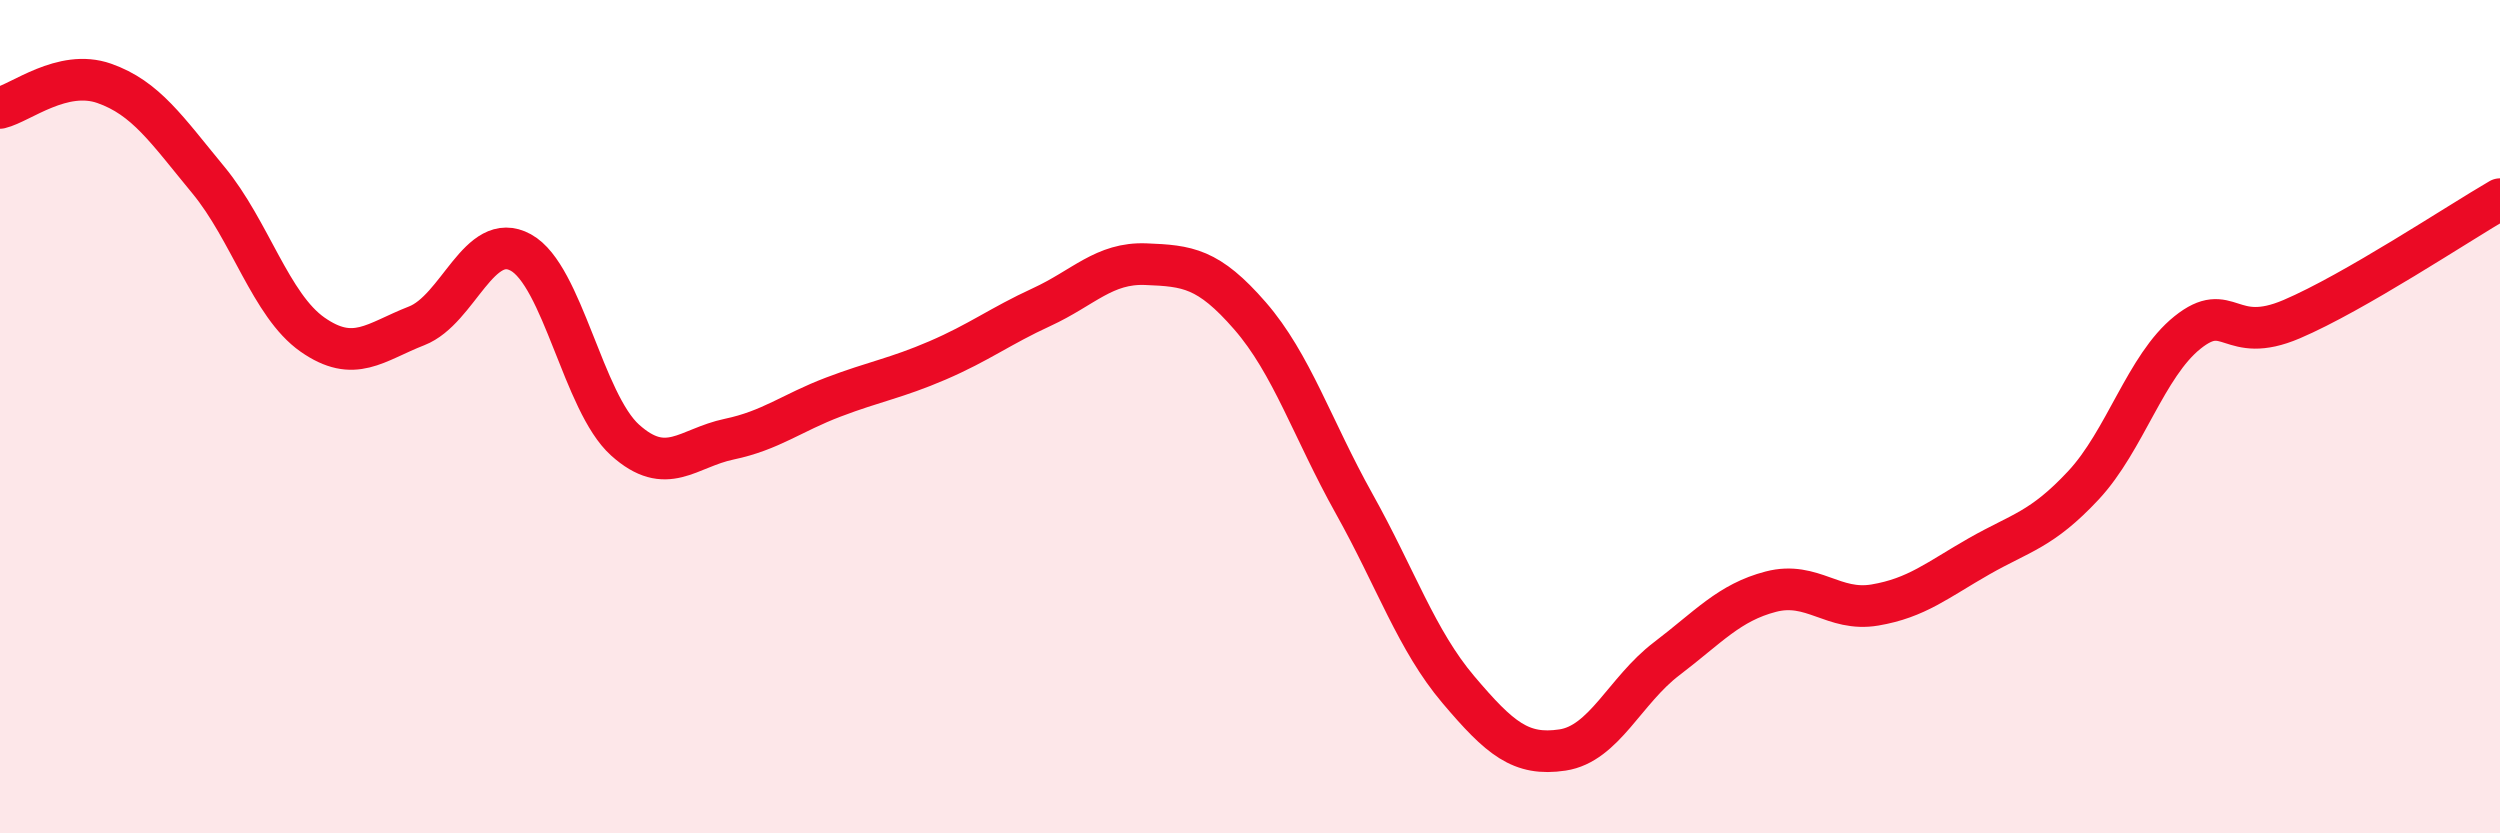 
    <svg width="60" height="20" viewBox="0 0 60 20" xmlns="http://www.w3.org/2000/svg">
      <path
        d="M 0,2.59 C 0.5,2.47 1.5,1.65 2.5,2 C 3.5,2.35 4,3.11 5,4.32 C 6,5.53 6.5,7.33 7.5,8.03 C 8.5,8.73 9,8.21 10,7.82 C 11,7.43 11.5,5.51 12.5,6.06 C 13.5,6.61 14,9.66 15,10.56 C 16,11.46 16.5,10.75 17.5,10.54 C 18.5,10.33 19,9.91 20,9.53 C 21,9.15 21.5,9.08 22.5,8.65 C 23.5,8.22 24,7.83 25,7.37 C 26,6.91 26.5,6.3 27.5,6.34 C 28.5,6.38 29,6.43 30,7.58 C 31,8.73 31.5,10.3 32.5,12.09 C 33.5,13.88 34,15.37 35,16.55 C 36,17.73 36.5,18.15 37.5,18 C 38.5,17.85 39,16.57 40,15.81 C 41,15.05 41.5,14.46 42.5,14.2 C 43.5,13.94 44,14.69 45,14.52 C 46,14.35 46.5,13.92 47.5,13.35 C 48.5,12.78 49,12.72 50,11.65 C 51,10.58 51.5,8.78 52.5,7.98 C 53.5,7.18 53.5,8.3 55,7.66 C 56.5,7.02 59,5.36 60,4.78L60 20L0 20Z"
        fill="#EB0A25"
        opacity="0.1"
        stroke-linecap="round"
        stroke-linejoin="round"
      />
      <path
        d="M 0,2.59 C 0.5,2.47 1.5,1.65 2.5,2 C 3.5,2.35 4,3.11 5,4.32 C 6,5.53 6.5,7.33 7.5,8.03 C 8.5,8.73 9,8.21 10,7.82 C 11,7.43 11.5,5.51 12.5,6.06 C 13.5,6.61 14,9.66 15,10.56 C 16,11.46 16.5,10.75 17.5,10.54 C 18.5,10.33 19,9.91 20,9.53 C 21,9.15 21.5,9.08 22.5,8.65 C 23.5,8.22 24,7.83 25,7.37 C 26,6.91 26.5,6.3 27.5,6.34 C 28.5,6.38 29,6.43 30,7.58 C 31,8.73 31.5,10.3 32.5,12.09 C 33.5,13.88 34,15.37 35,16.55 C 36,17.73 36.5,18.15 37.5,18 C 38.5,17.85 39,16.57 40,15.81 C 41,15.05 41.5,14.46 42.5,14.2 C 43.5,13.94 44,14.69 45,14.52 C 46,14.35 46.5,13.92 47.5,13.35 C 48.5,12.78 49,12.72 50,11.65 C 51,10.58 51.5,8.78 52.5,7.98 C 53.5,7.18 53.5,8.3 55,7.66 C 56.5,7.02 59,5.36 60,4.78"
        stroke="#EB0A25"
        stroke-width="1"
        fill="none"
        stroke-linecap="round"
        stroke-linejoin="round"
      />
    </svg>
  
